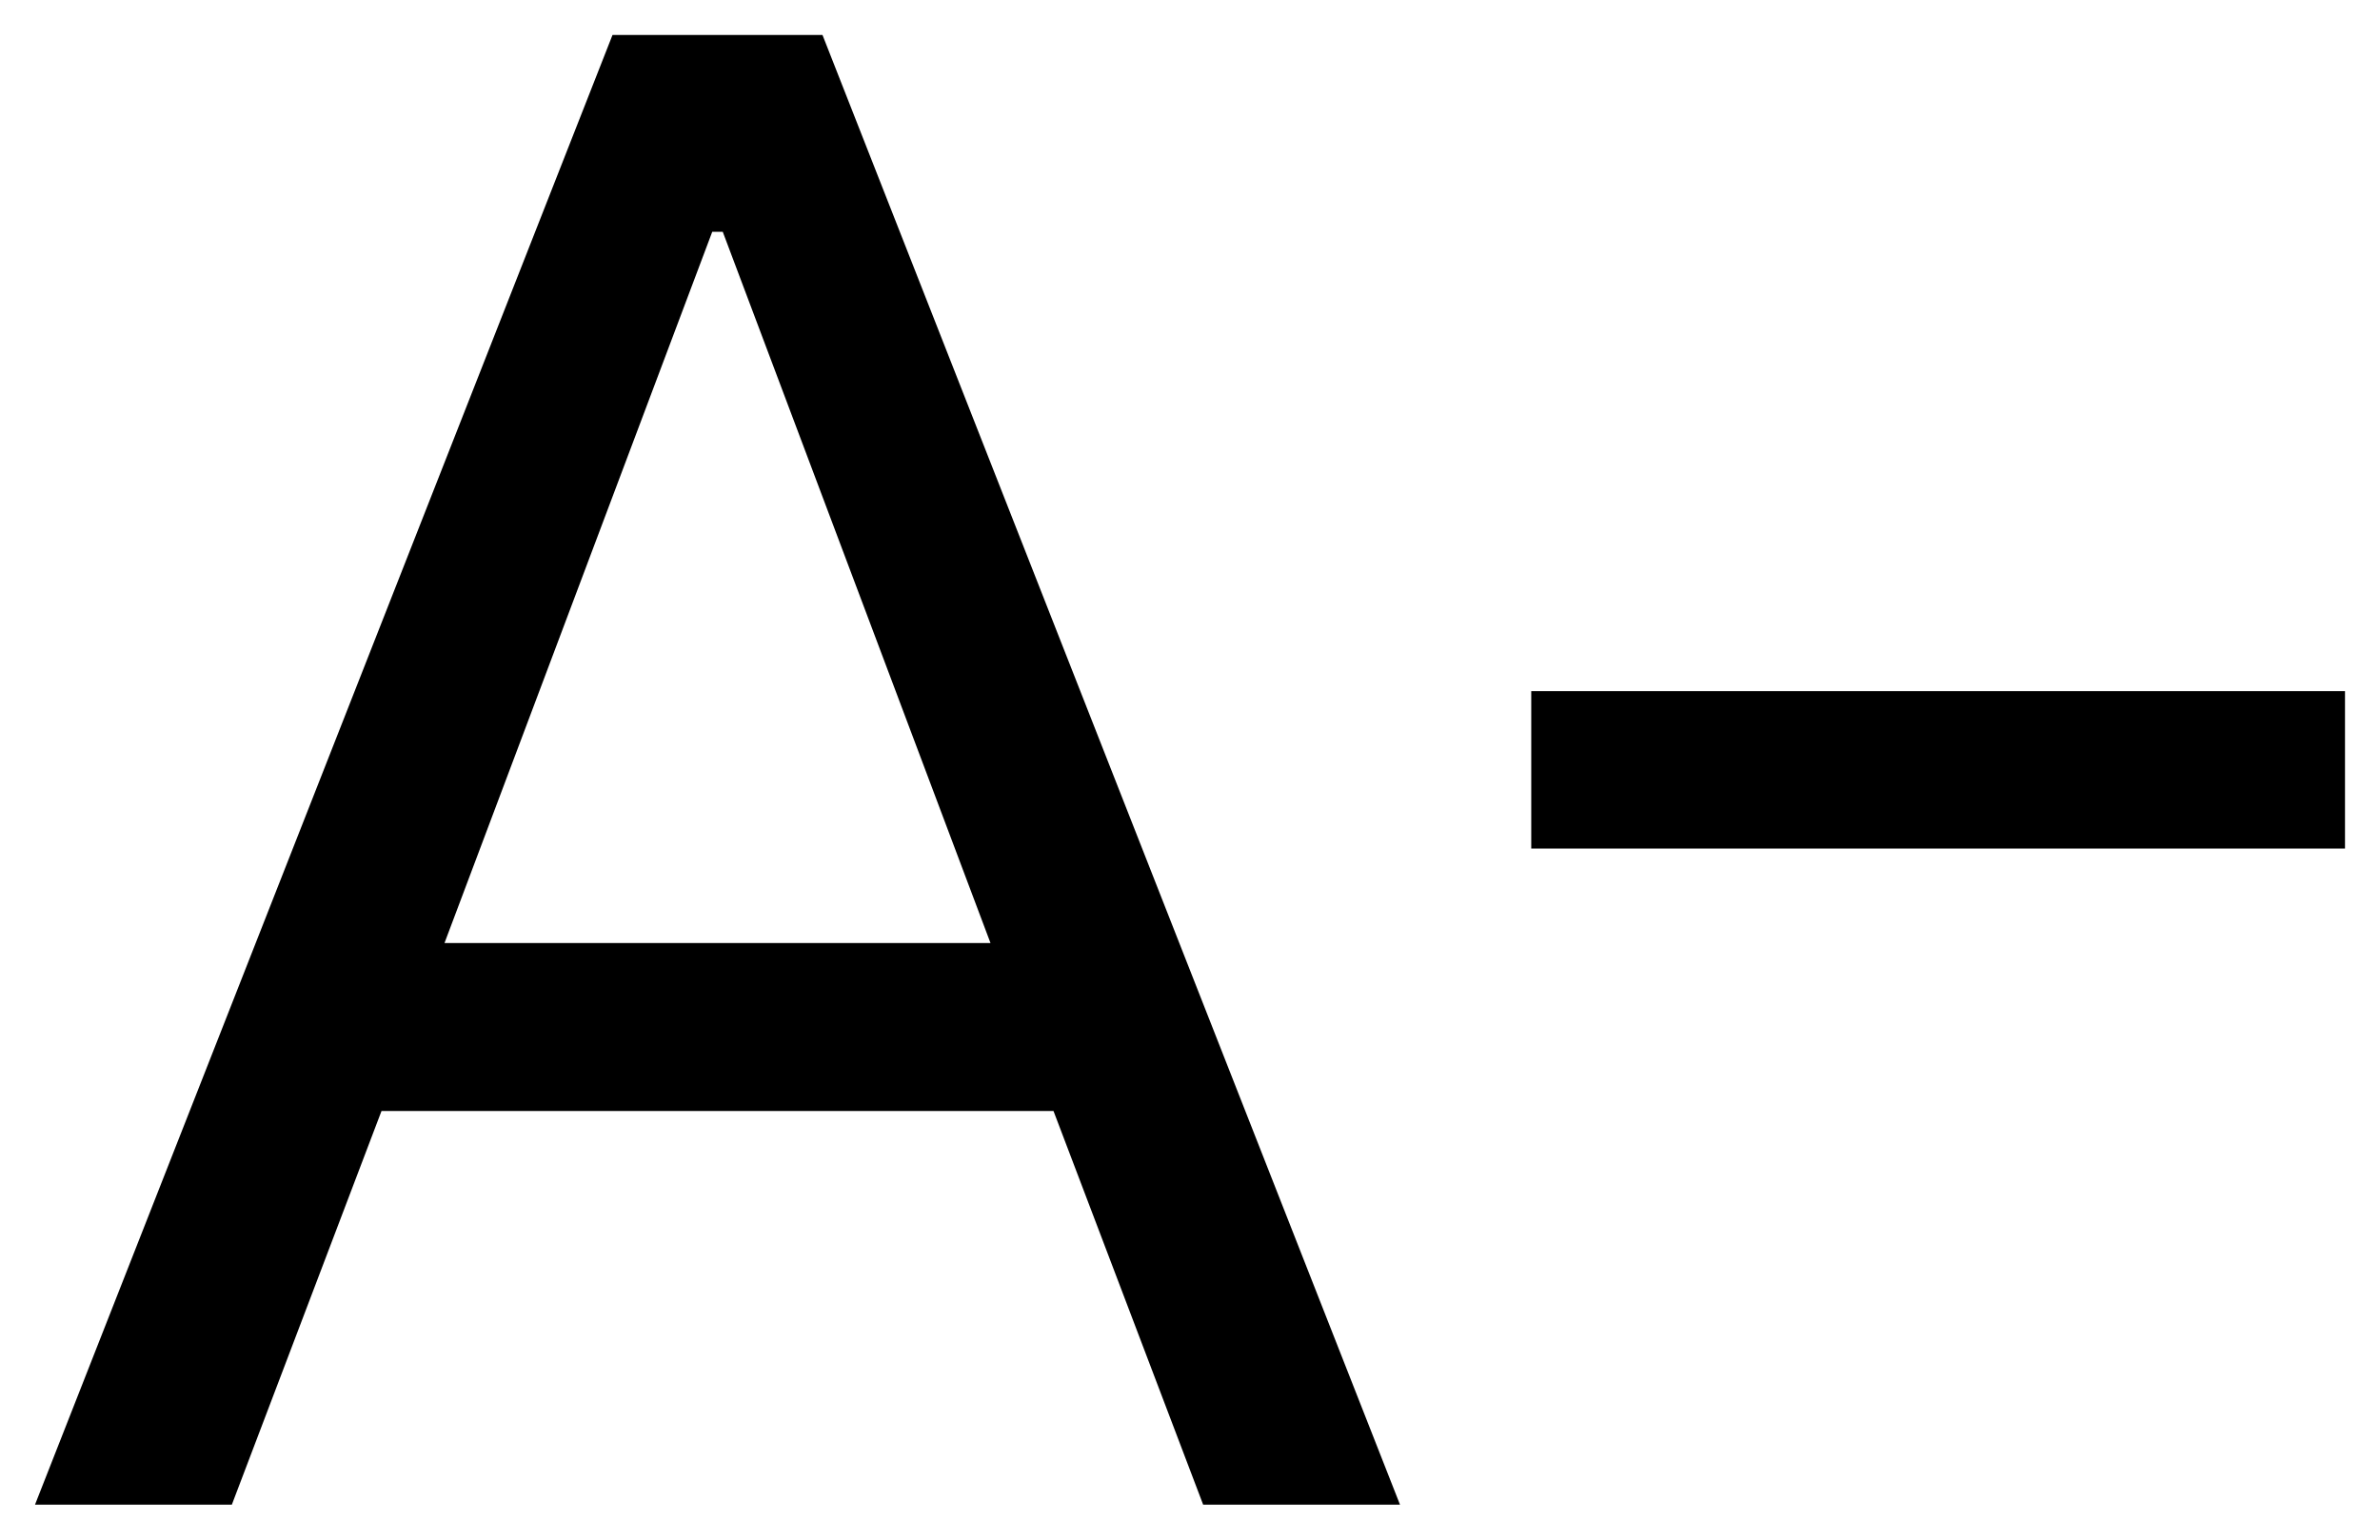 <svg width="34" height="22" viewBox="0 0 34 22" fill="none" xmlns="http://www.w3.org/2000/svg">
<path d="M0.5 21.5L8.75 0.5H11.75L20 21.5H17.188L15.05 15.875H5.45L3.312 21.5H0.5ZM6.35 13.475H14.15L10.325 3.312H10.175L6.35 13.475ZM21.875 12.125V9.875H33.5V12.125H21.875Z" fill="black"/>
</svg>